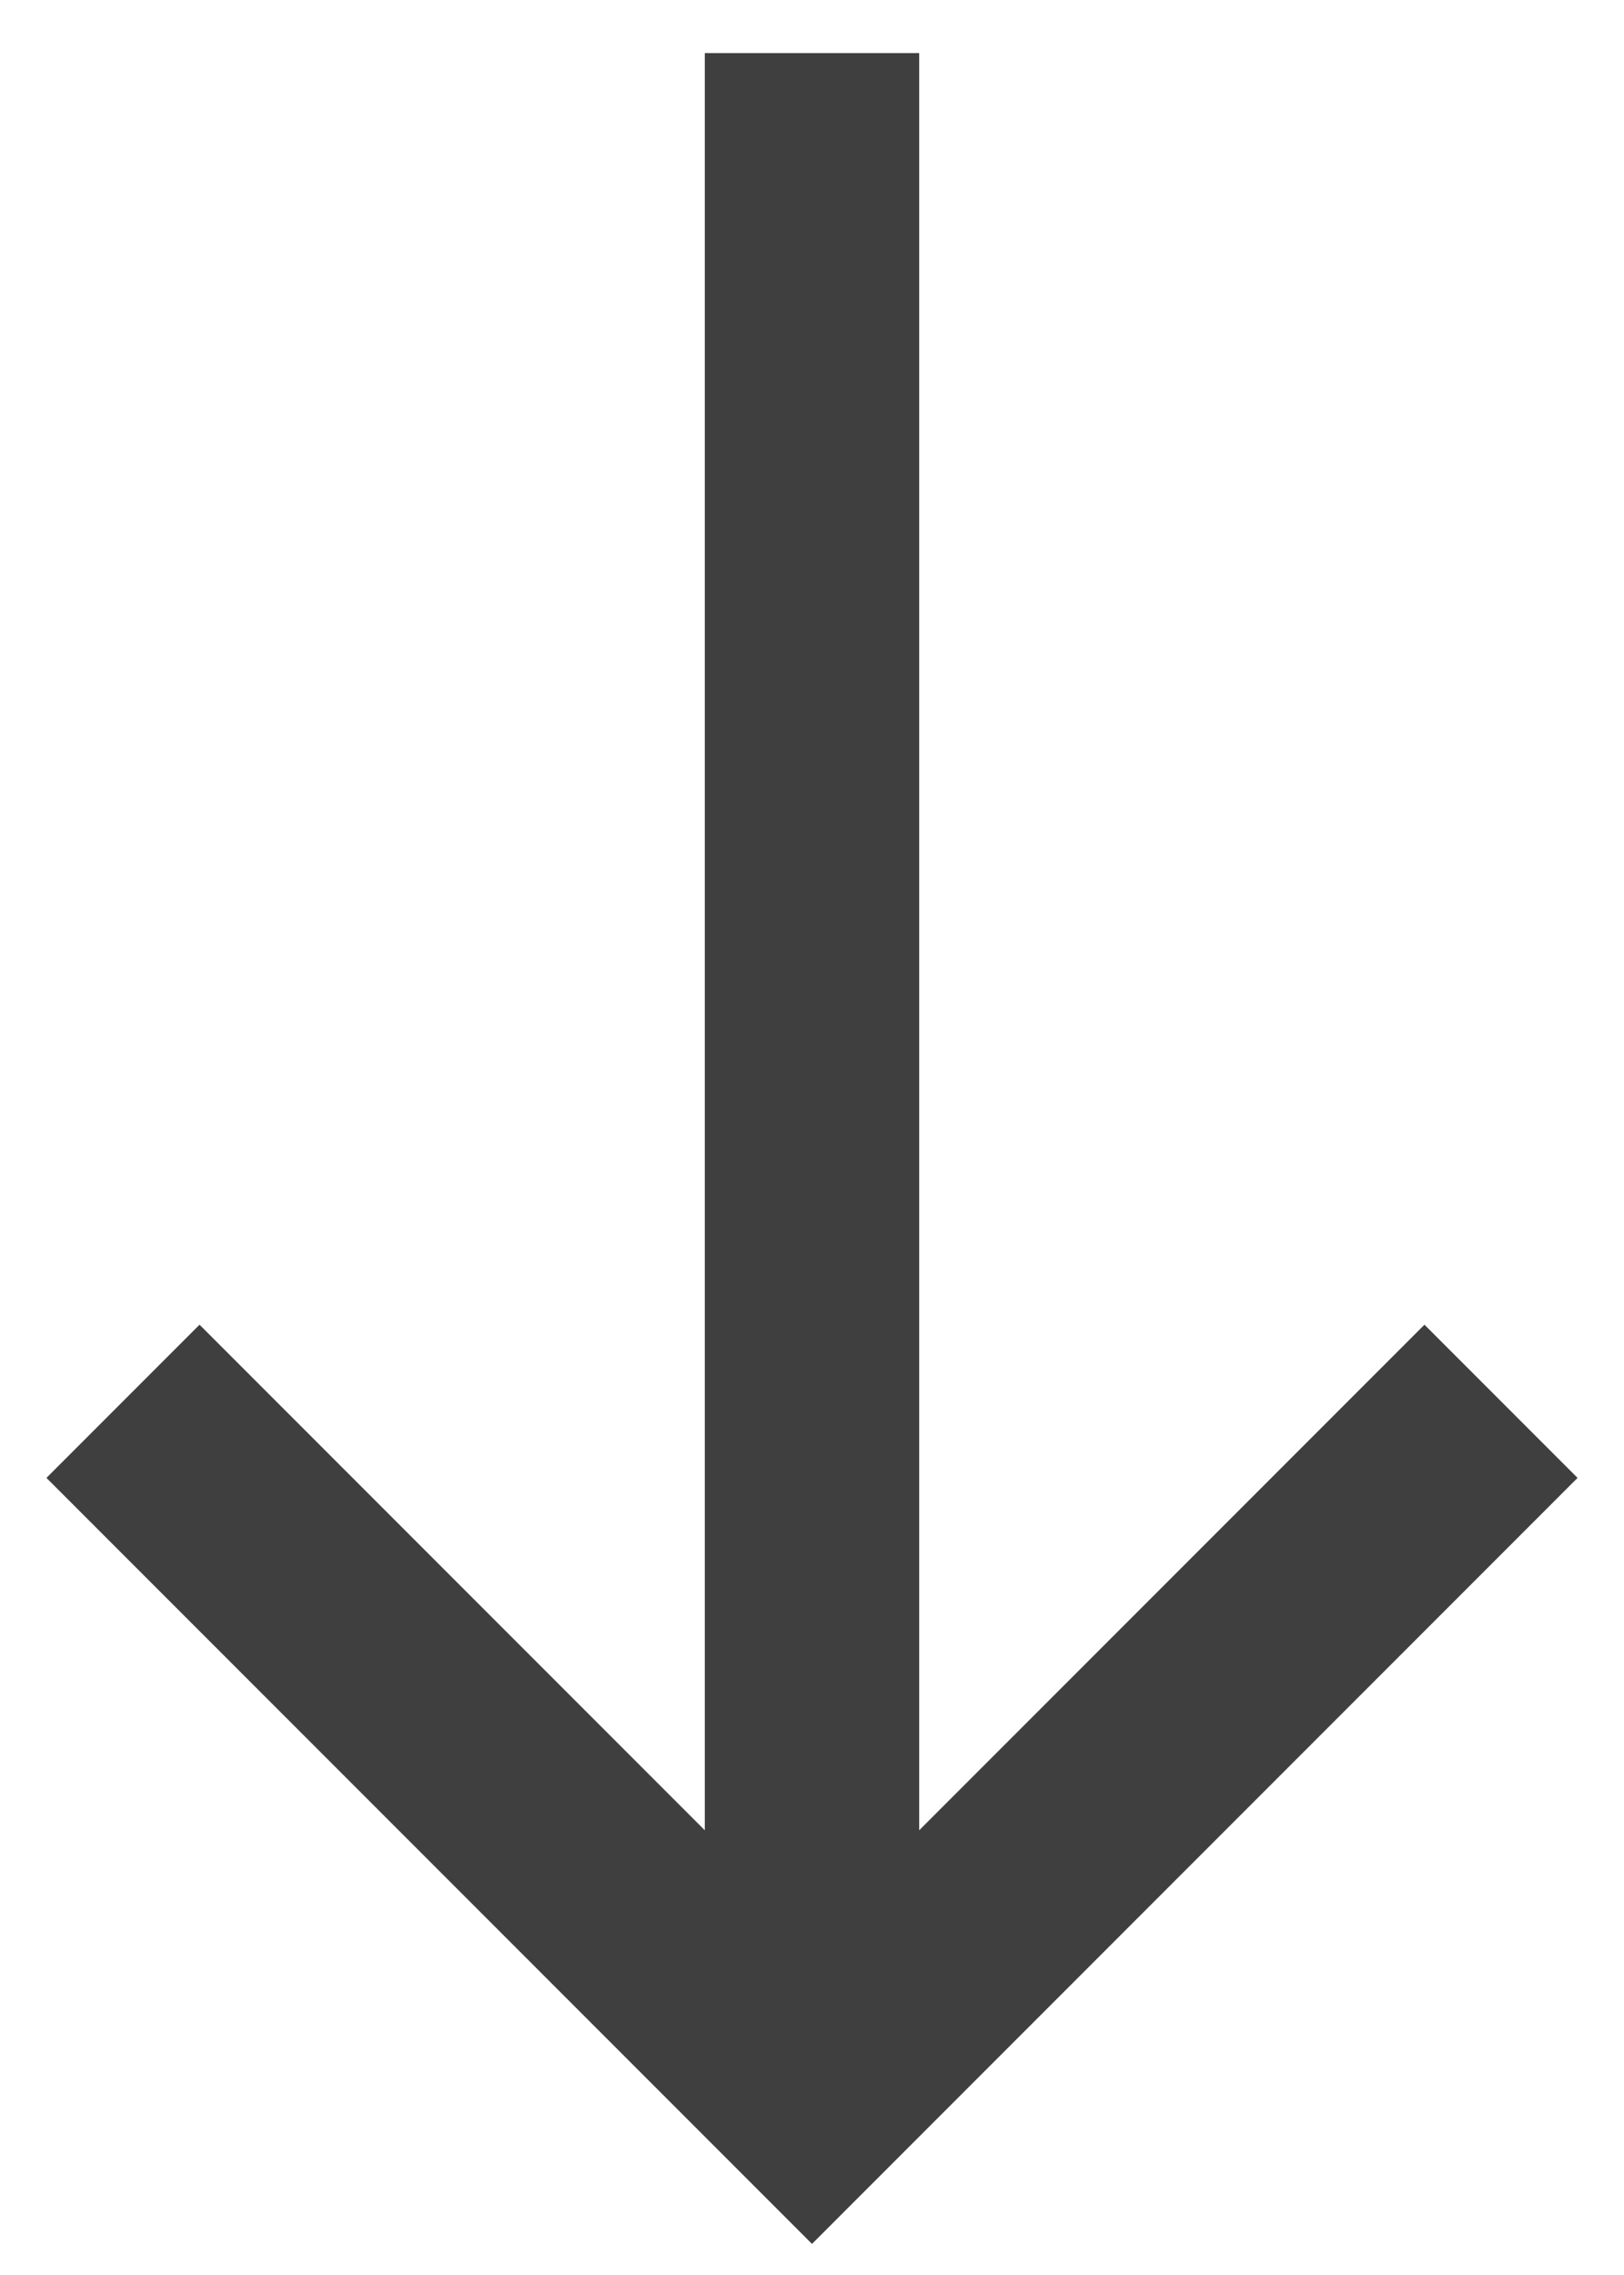 <svg width="30" height="42" viewBox="0 0 30 42" fill="none" xmlns="http://www.w3.org/2000/svg">
<path id="Vector" d="M0.858 27.284L3.686 24.456L13.02 33.79L13.02 0.98H16.98L16.98 33.79L26.314 24.456L29.142 27.284L15 41.426L0.858 27.284Z" fill="#3F3F3F"/>
</svg>
